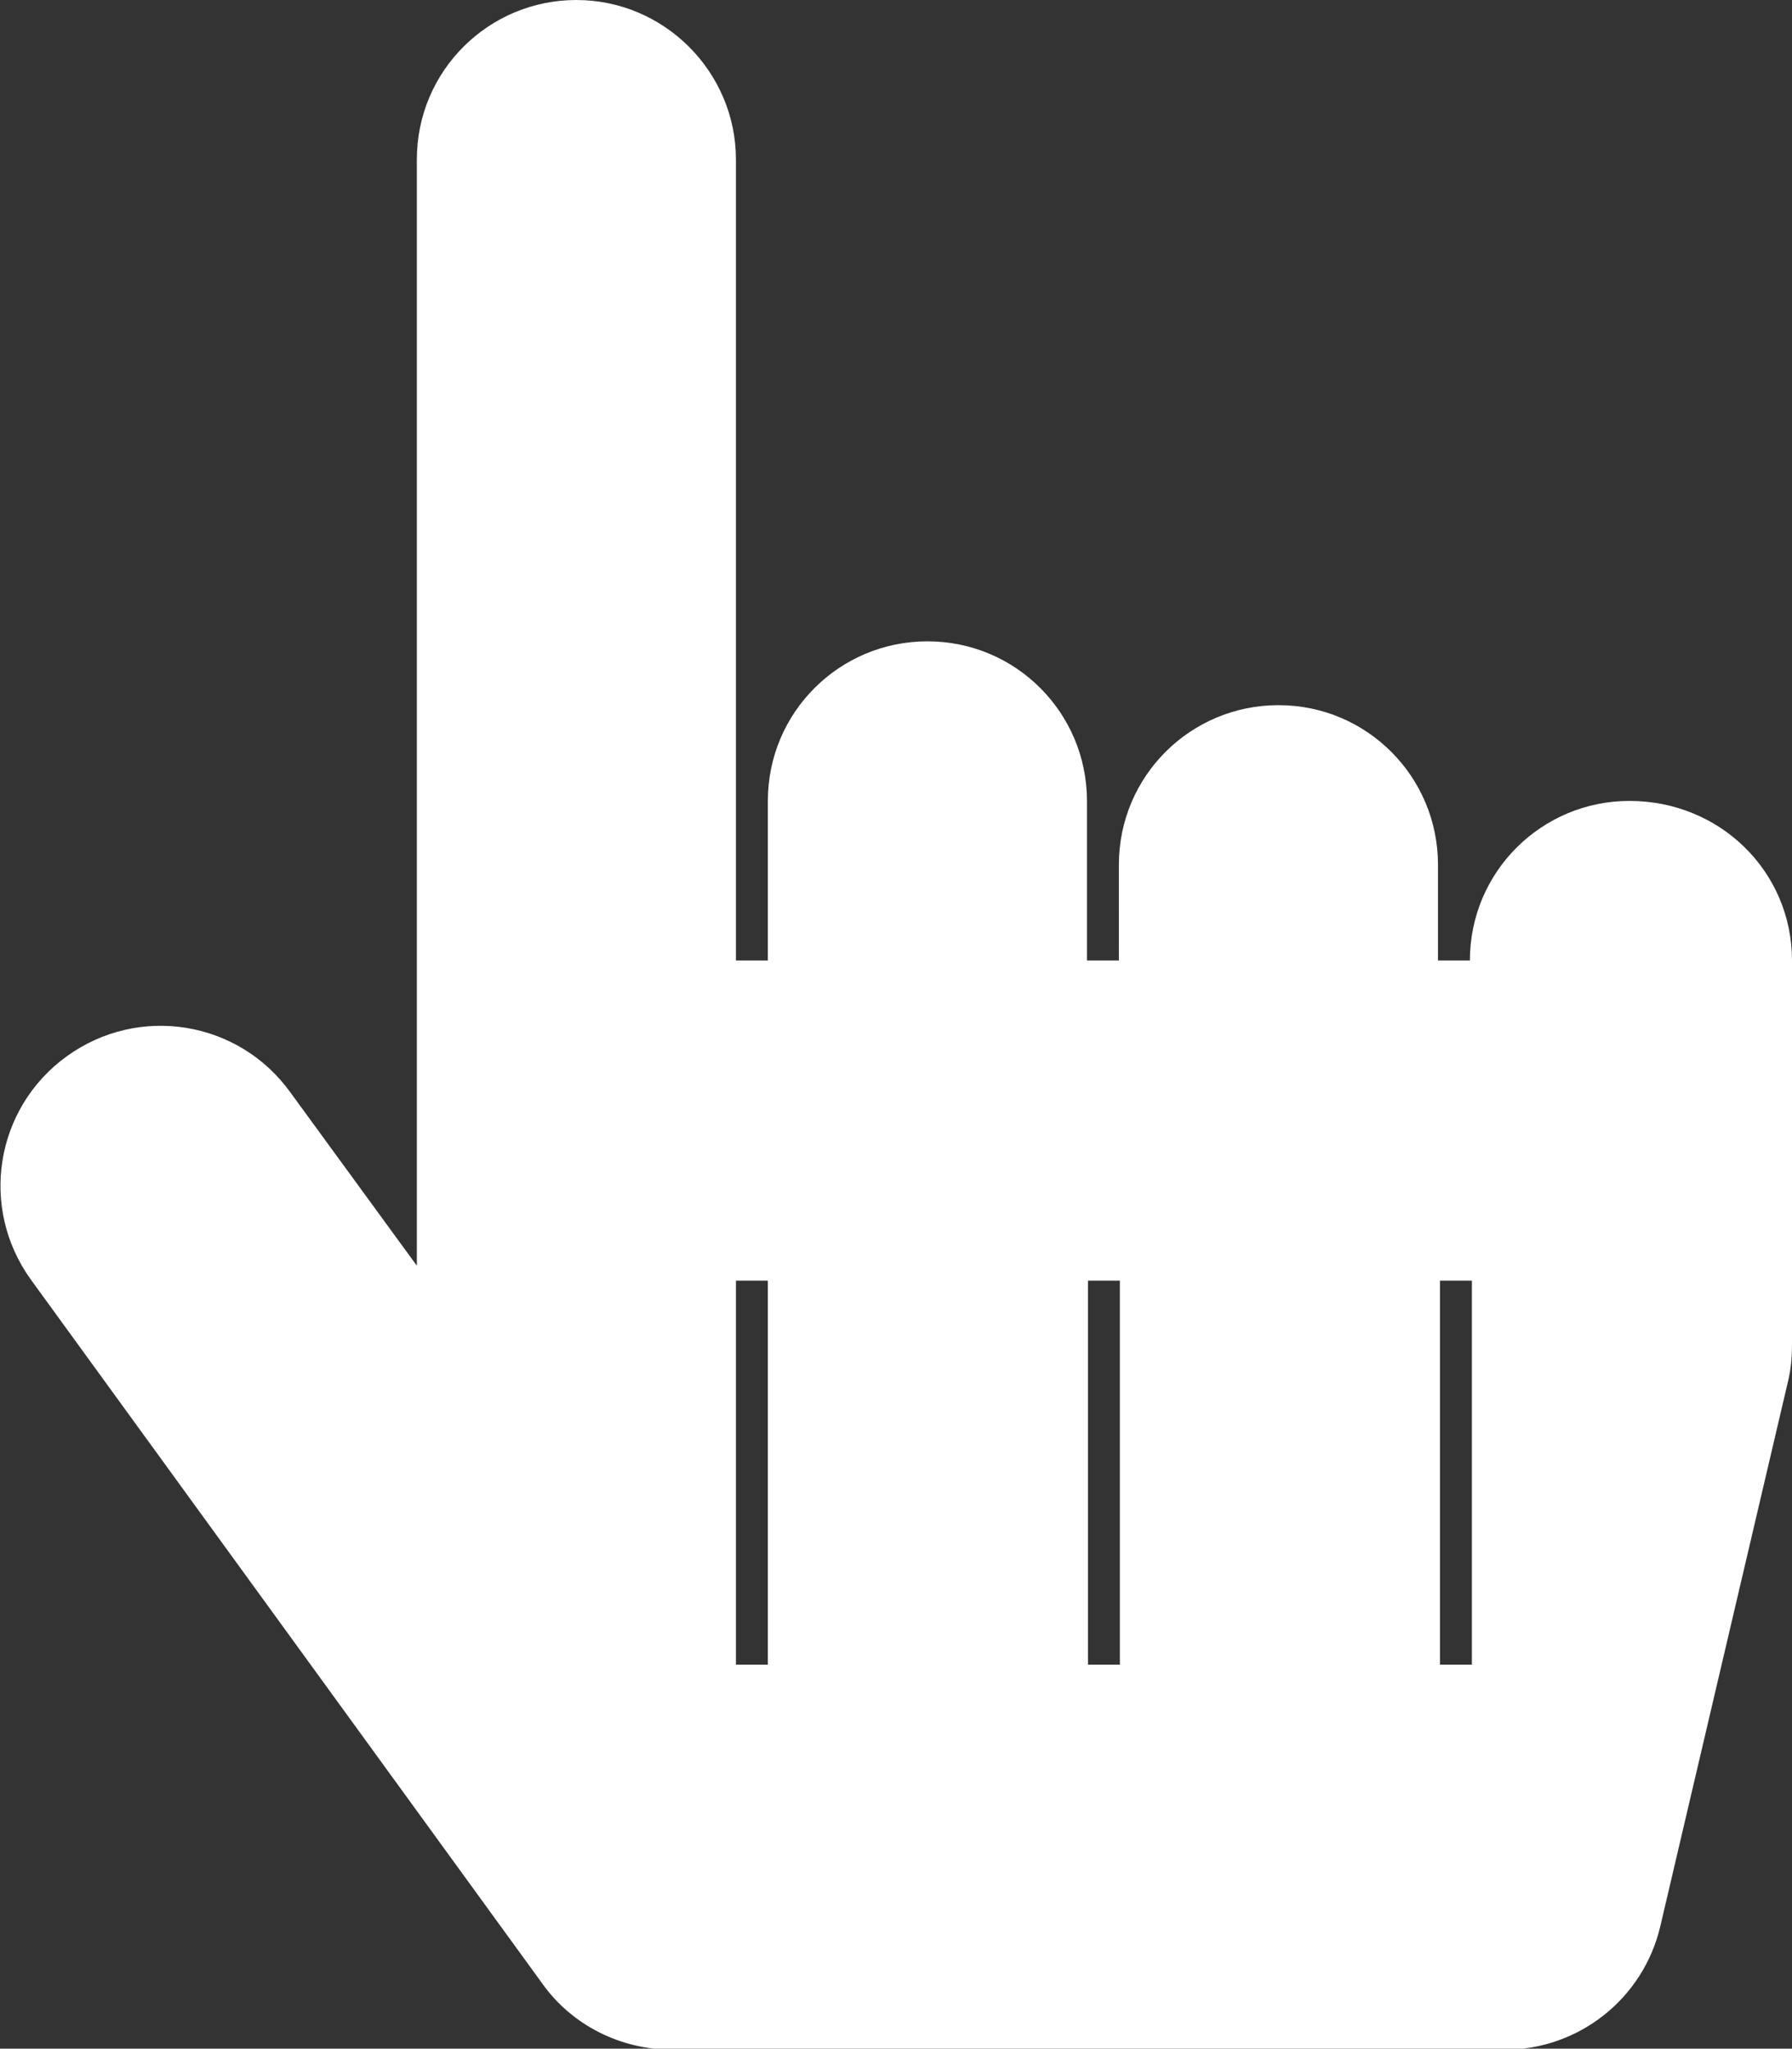 <?xml version="1.0" encoding="utf-8"?>
<!-- Generator: Adobe Illustrator 25.0.0, SVG Export Plug-In . SVG Version: 6.00 Build 0)  -->
<svg version="1.1" id="圖層_1" xmlns="http://www.w3.org/2000/svg" xmlns:xlink="http://www.w3.org/1999/xlink" x="0px" y="0px"
	 viewBox="0 0 17.97 20.54" style="enable-background:new 0 0 17.97 20.54;" xml:space="preserve">
<rect x="0" y="0" width="17.97" height="20.54" fill="#333333" stroke="none"/>
<style type="text/css">
	.st0{fill:#FFFFFF;}
</style>
<path id="Icon_awesome-hand-pointer" class="st0" d="M17.97,9.63v3.85c0,0.12-0.01,0.25-0.04,0.37l-1.28,5.46
	c-0.17,0.73-0.82,1.24-1.56,1.24H6.74c-0.51,0-1-0.24-1.3-0.66l-5.13-7.06c-0.52-0.72-0.36-1.72,0.36-2.24s1.72-0.36,2.24,0.36l0,0
	l1.27,1.74V1.6c0-0.89,0.72-1.6,1.6-1.6s1.6,0.72,1.6,1.6v8.03H7.7v-1.6c0-0.89,0.72-1.6,1.6-1.6c0.89,0,1.6,0.72,1.6,1.6v1.6h0.32
	V8.67c0-0.89,0.72-1.6,1.6-1.6c0.89,0,1.6,0.72,1.6,1.6v0.96h0.32c0-0.89,0.72-1.6,1.6-1.6C17.25,8.03,17.97,8.74,17.97,9.63
	L17.97,9.63z M7.7,12.84H7.38v3.85H7.7V12.84z M11.23,12.84h-0.32v3.85h0.32L11.23,12.84z M14.76,12.84h-0.32v3.85h0.32V12.84z"/>
</svg>
